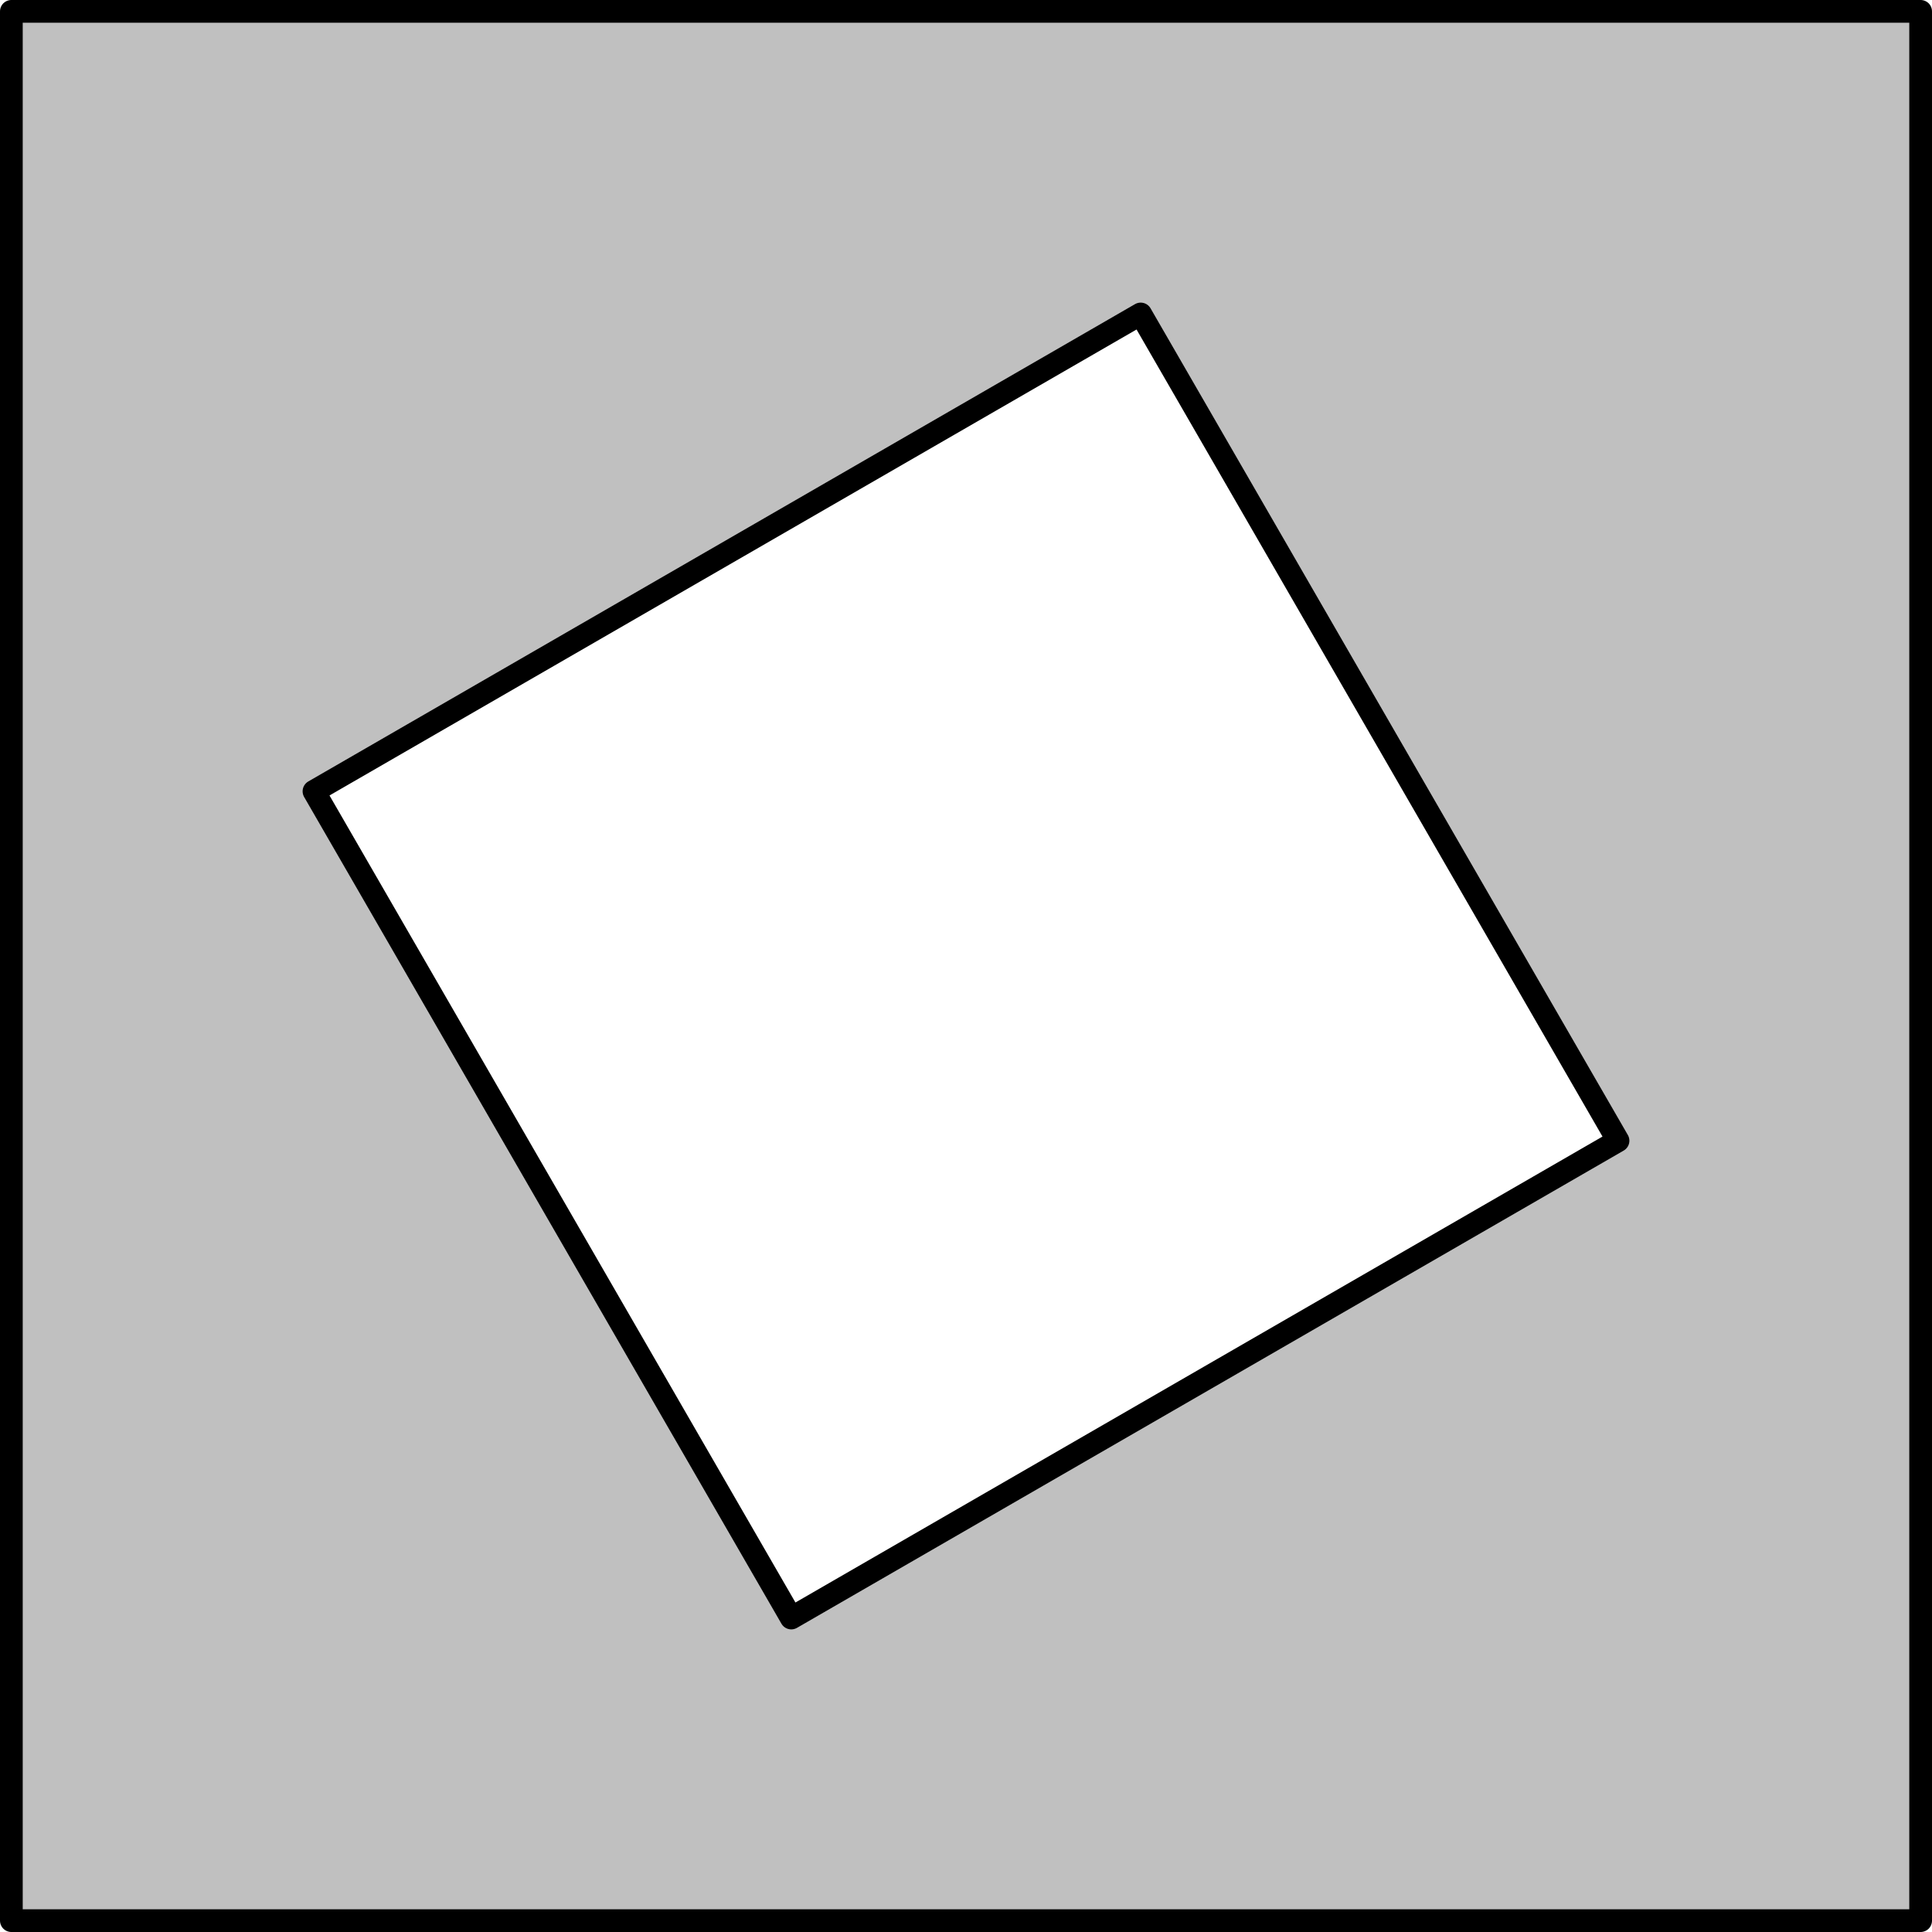 <?xml version='1.0' encoding='ISO-8859-1'?>
<!DOCTYPE svg PUBLIC "-//W3C//DTD SVG 1.1//EN" "http://www.w3.org/Graphics/SVG/1.1/DTD/svg11.dtd">
<!-- This file was generated by dvisvgm 1.0.11 () -->
<!-- Fri Jun 18 17:25:49 2021 -->
<svg height='85.359pt' version='1.1' viewBox='56.621 54.06 85.359 85.359' width='85.359pt' xmlns='http://www.w3.org/2000/svg' xmlns:xlink='http://www.w3.org/1999/xlink'>
<g id='page1'>
<g transform='matrix(1 0 0 1 57.123 138.917)'>
<path d='M 0 0L 84.355 0L 84.355 -84.355L 0 -84.355L 0 0ZM 34.458 -13.37L 70.985 -34.458L 49.896 -70.985L 13.37 -49.896L 34.458 -13.37Z' fill='#c0c0c0' fill-rule='evenodd'/>
</g>
<g transform='matrix(1 0 0 1 57.123 138.917)'>
<path d='M 0 0L 84.355 0L 84.355 -84.355L 0 -84.355L 0 0Z' fill='none' stroke='#000000' stroke-linecap='round' stroke-linejoin='round' stroke-miterlimit='10.037' stroke-width='1.004'/>
</g>
<g transform='matrix(1 0 0 1 57.123 138.917)'>
<path d='M 34.458 -13.37L 70.985 -34.458L 49.896 -70.985L 13.37 -49.896L 34.458 -13.37Z' fill='none' stroke='#000000' stroke-linecap='round' stroke-linejoin='round' stroke-miterlimit='10.037' stroke-width='1.004'/>
</g></g>
</svg>
